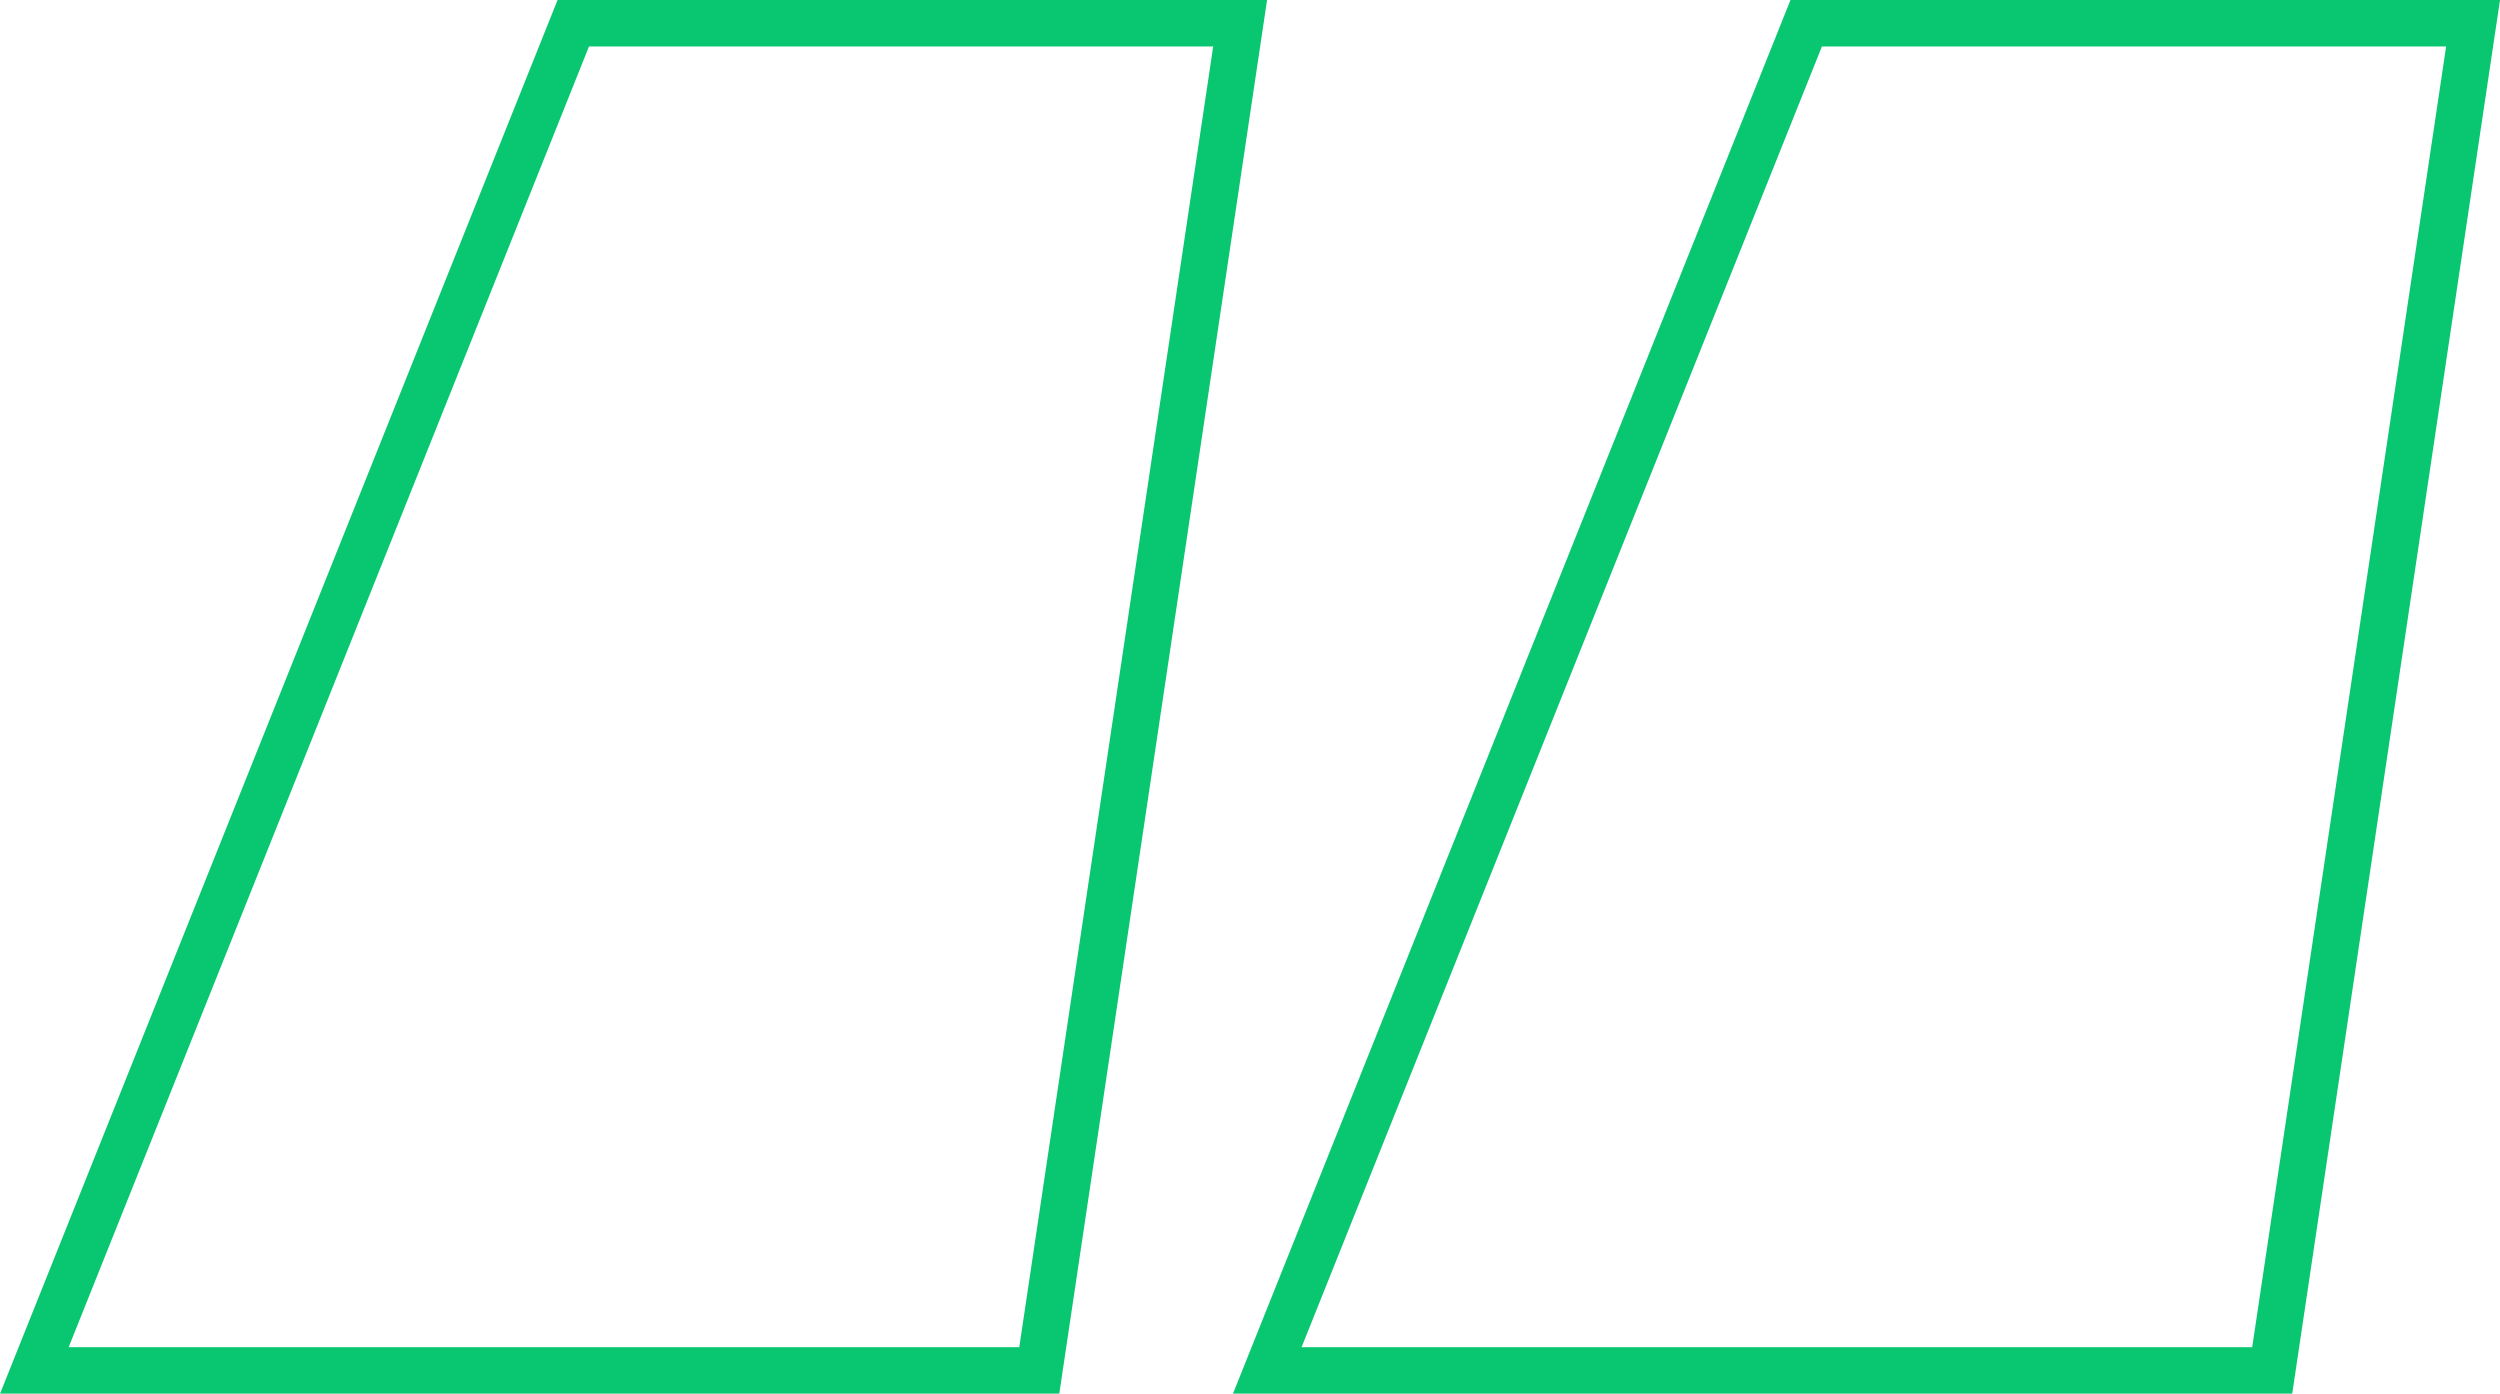 <?xml version="1.0" encoding="UTF-8"?><svg id="Layer_2" xmlns="http://www.w3.org/2000/svg" viewBox="0 0 107.67 60.02"><defs><style>.cls-1{fill:none;stroke:#09c670;stroke-miterlimit:10;stroke-width:2px;}</style></defs><g id="Layer_1-2"><path class="cls-1" d="M44.75,59.02H1.48L24.69,1h28.72l-8.65,58.02ZM97.85,59.02h-43.27L77.79,1h28.72l-8.65,58.02Z"/></g></svg>